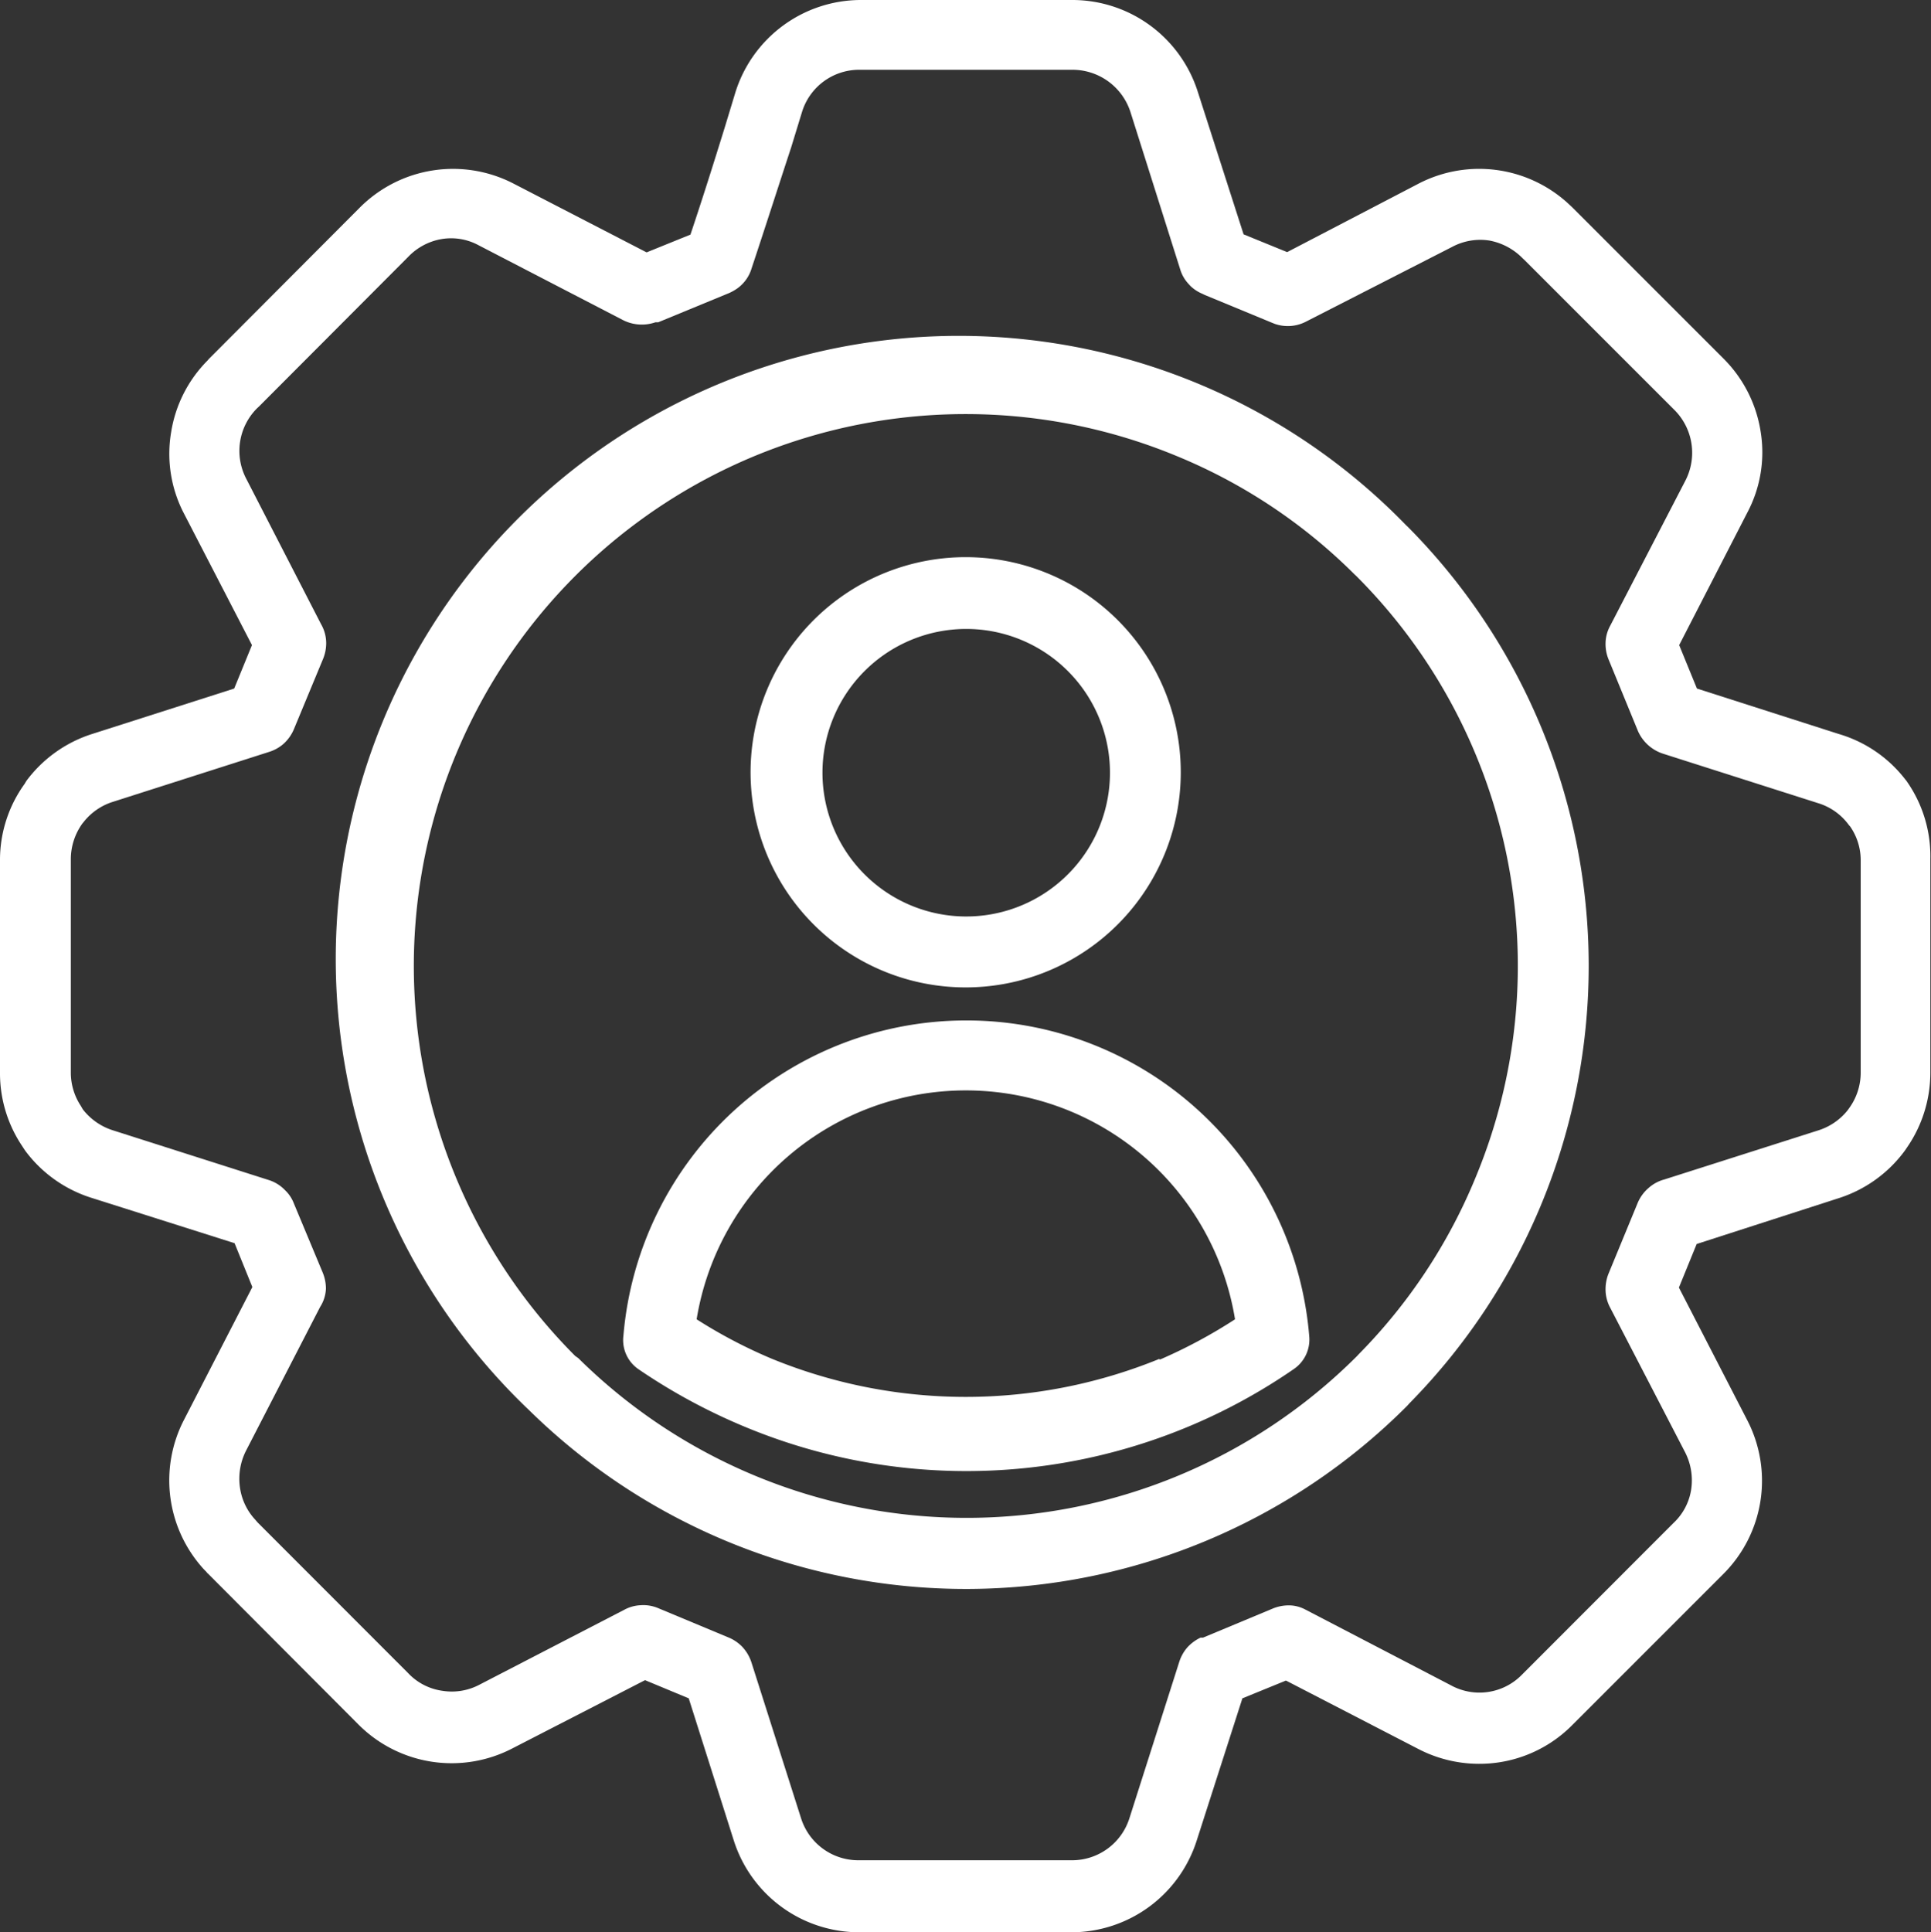 <svg xmlns="http://www.w3.org/2000/svg" viewBox="0 0 146.69 146.75"><rect x="0" y="0" width="146.69" height="146.75" fill="#333333" stroke="none"/><defs><style>.cls-1{fill:#fff;}</style></defs><title>Member_login_w</title><g id="Layer_2" data-name="Layer 2"><g id="Layer_1-2" data-name="Layer 1"><path class="cls-1" d="M144.83,59.32l-.15-.19a9.91,9.91,0,0,0-5-3.38L128.91,52.3,127.56,49l5.19-10.09a9.76,9.76,0,0,0,1-6.12,10,10,0,0,0-2.81-5.54l-11.5-11.5-.16-.15a10,10,0,0,0-11.5-1.66l-10,5.21-3.31-1.35L91,7a10,10,0,0,0-9.47-7H65.34a10,10,0,0,0-9.47,7l-.82,2.7c-.84,2.71-1.69,5.41-2.6,8.12l-3.33,1.35L39,13.94a10,10,0,0,0-11.66,1.82L15.88,27.25l-.15.17A9.91,9.91,0,0,0,13,32.83a9.81,9.81,0,0,0,.92,6.07L19.14,49,17.79,52.3,7,55.75a10,10,0,0,0-5,3.57l-.13.22A9.86,9.86,0,0,0,0,65.25V81.48A9.9,9.9,0,0,0,1.65,87l.19.29.08.12A10,10,0,0,0,7,91l10.82,3.43,1.35,3.33-5.2,10.1a10,10,0,0,0,1.48,11.3l.24.25a.36.36,0,0,0,.1.11L27.24,131a10,10,0,0,0,11.67,1.81L49,127.62,52.32,129l3.43,10.82a10,10,0,0,0,9.47,6.95H81.45a10,10,0,0,0,9.47-7L94.38,129l3.31-1.35,10.08,5.21a10.05,10.05,0,0,0,6.12,1,9.92,9.92,0,0,0,5.54-2.82l11.49-11.49a10,10,0,0,0,1.82-11.66l-5.2-10.09,1.35-3.31L139.71,91a10,10,0,0,0,5-3.61l.15-.22a10,10,0,0,0,1.78-5.7V65.25A9.9,9.9,0,0,0,144.83,59.32Zm-3.48,22.17a4.6,4.6,0,0,1-.89,2.7l-.1.14a4.63,4.63,0,0,1-2.23,1.53l-11.7,3.73a2.93,2.93,0,0,0-1.2.65,3.06,3.06,0,0,0-.83,1.15l-2.23,5.41a3.22,3.22,0,0,0-.2,1.27,2.94,2.94,0,0,0,.35,1.26l5.7,11a4.67,4.67,0,0,1,.45,2.82,4.4,4.4,0,0,1-1.35,2.54l-11.49,11.5a4.51,4.51,0,0,1-5.41.82l-11.07-5.76a2.71,2.71,0,0,0-1-.3,3.16,3.16,0,0,0-1.46.23l-5.3,2.21H91.2a3.25,3.25,0,0,0-1,.74,3.11,3.11,0,0,0-.62,1.11L85.8,138.1a4.57,4.57,0,0,1-4.35,3.2H65.22a4.56,4.56,0,0,1-4.37-3.2l-3.77-11.84a3.16,3.16,0,0,0-.69-1.17,3.08,3.08,0,0,0-1.09-.73L50,122.15a2.89,2.89,0,0,0-1.36-.22,2.85,2.85,0,0,0-1.21.34l-11,5.69a4.49,4.49,0,0,1-2.81.47A4.4,4.4,0,0,1,31,127.08L19.57,115.64l-.2-.23A4.5,4.5,0,0,1,18.23,113a4.71,4.71,0,0,1,.46-2.81l5.63-10.92a2.78,2.78,0,0,0,.44-1.4,3.21,3.21,0,0,0-.25-1.22L22.32,91.4a2.71,2.71,0,0,0-.67-1,2.92,2.92,0,0,0-1.24-.77L8.59,85.86a4.66,4.66,0,0,1-2.3-1.6L6.14,84a4.59,4.59,0,0,1-.76-2.54V65.26a4.64,4.64,0,0,1,.88-2.71l.1-.12A4.56,4.56,0,0,1,8.59,60.9l11.89-3.8a3.06,3.06,0,0,0,1-.55,3.11,3.11,0,0,0,.87-1.22l2.2-5.3a3.18,3.18,0,0,0,.23-1.18,2.91,2.91,0,0,0-.39-1.44l-5.66-11A4.57,4.57,0,0,1,19.54,31l.13-.12L31,19.52a4.57,4.57,0,0,1,2.54-1.36,4.38,4.38,0,0,1,2.8.46l11,5.7a3.16,3.16,0,0,0,2.45.16H50l5.41-2.23a3.7,3.7,0,0,0,.61-.35,2.89,2.89,0,0,0,1.08-1.53c1-3,2-6.13,3-9.17l.83-2.71A4.54,4.54,0,0,1,65.27,5.3H81.5a4.63,4.63,0,0,1,4.37,3.19l3.82,12.08a2.8,2.8,0,0,0,.54.93l.19.21a2.94,2.94,0,0,0,.93.61l.16.08,5.13,2.12.2.08a3,3,0,0,0,2.41-.19l11.07-5.66a4.53,4.53,0,0,1,2.82-.48,4.75,4.75,0,0,1,2.53,1.35l.15.14,11.36,11.36a4.6,4.6,0,0,1,.84,5.41l-5.7,11a2.85,2.85,0,0,0-.35,1.24,3.09,3.09,0,0,0,.24,1.35l2.22,5.41a3.14,3.14,0,0,0,1.88,1.71l11.82,3.77a4.51,4.51,0,0,1,2.33,1.67l.09.1a4.49,4.49,0,0,1,.8,2.6Z"/><path class="cls-1" d="M106.83,39.91a47.33,47.33,0,1,0-66.85,67l.16.15a47.34,47.34,0,0,0,66.78-.3l.14-.16a47.34,47.34,0,0,0-.13-66.6Zm5.28,49.49a41.61,41.61,0,0,1-8.9,13.47l-.14.15a41.93,41.93,0,0,1-59.14.14L43.7,103A41.92,41.92,0,0,1,89.39,34.64a41.34,41.34,0,0,1,13.52,9l.11.1A41.86,41.86,0,0,1,112.11,89.4Z"/><path class="cls-1" d="M73.4,75a16.34,16.34,0,1,0-11.6-4.79A16.32,16.32,0,0,0,73.4,75ZM65.65,51a10.92,10.92,0,1,1-3.17,7.69A10.92,10.92,0,0,1,65.65,51Z"/><path class="cls-1" d="M73.45,75h0Z"/><path class="cls-1" d="M73.36,77.51a26.13,26.13,0,0,0-26,23.93A2.68,2.68,0,0,0,48.5,104a44.83,44.83,0,0,0,8.12,4.39,43.79,43.79,0,0,0,41.68-4.41,2.71,2.71,0,0,0,1.16-2.45A26.12,26.12,0,0,0,73.36,77.51Zm14.73,25.77v-.07a38.9,38.9,0,0,1-29.45,0,37.78,37.78,0,0,1-5.72-3,20.72,20.72,0,0,1,40.9,0A38.72,38.72,0,0,1,88.09,103.28Z"/></g></g></svg>